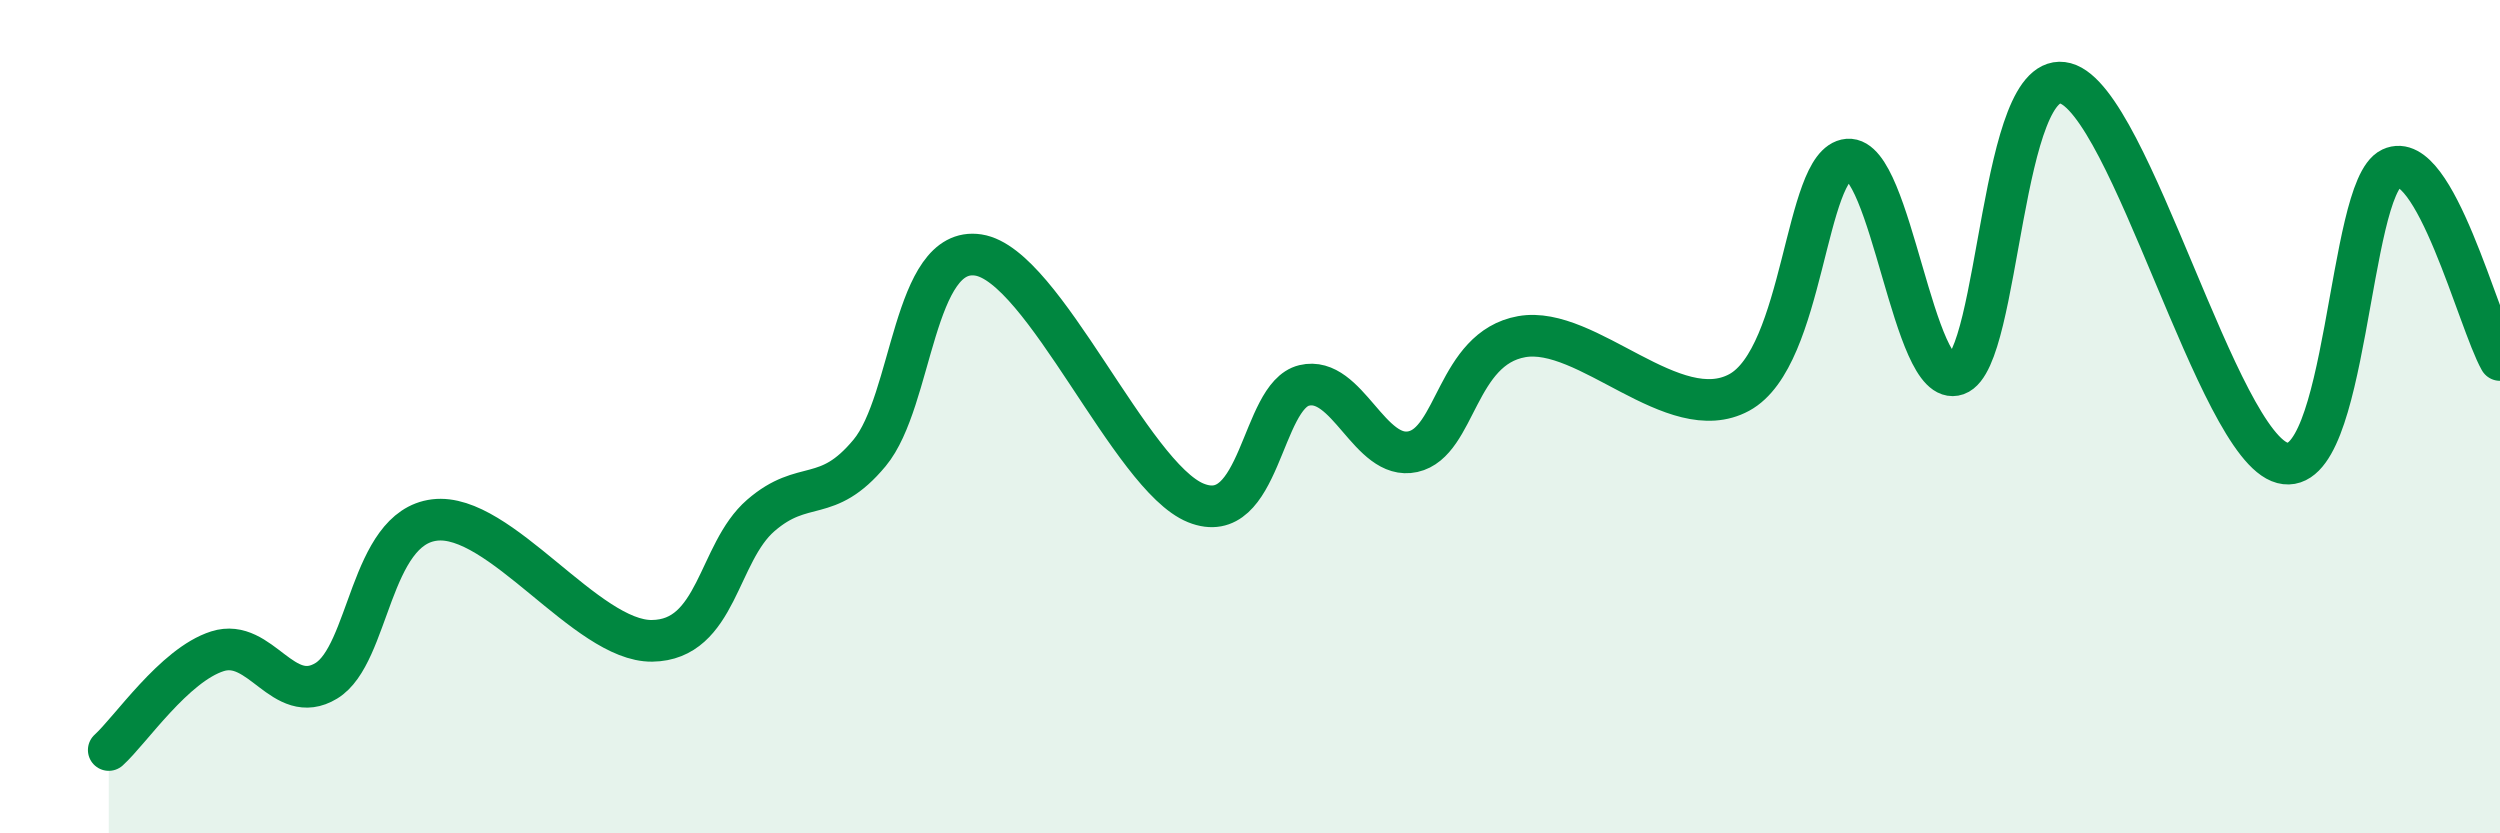 
    <svg width="60" height="20" viewBox="0 0 60 20" xmlns="http://www.w3.org/2000/svg">
      <path
        d="M 2.61,18 C 3.13,17.53 4.18,15.96 5.22,15.63 C 6.26,15.3 6.79,16.97 7.83,16.34 C 8.87,15.71 8.87,12.67 10.43,12.48 C 11.99,12.29 14.08,15.4 15.65,15.38 C 17.22,15.36 17.22,13.27 18.26,12.37 C 19.3,11.47 19.83,12.12 20.87,10.87 C 21.91,9.62 21.91,5.88 23.48,6.12 C 25.05,6.36 27.14,11.44 28.7,12.07 C 30.26,12.7 30.26,9.5 31.3,9.25 C 32.34,9 32.87,11.07 33.91,10.84 C 34.95,10.61 34.95,8.36 36.52,8.08 C 38.09,7.8 40.17,10.27 41.74,9.42 C 43.31,8.57 43.31,3.92 44.35,3.83 C 45.39,3.74 45.92,9.36 46.96,8.99 C 48,8.62 48.01,1.58 49.57,2 C 51.13,2.42 53.22,10.7 54.78,11.11 C 56.34,11.52 56.35,4.53 57.39,4.04 C 58.43,3.55 59.48,7.72 60,8.64L60 20L2.61 20Z"
        fill="#008740"
        opacity="0.1"
        stroke-linecap="round"
        stroke-linejoin="round"
      />
      <path
        d="M 2.61,18 C 3.13,17.53 4.18,15.96 5.22,15.63 C 6.26,15.3 6.79,16.97 7.83,16.34 C 8.87,15.71 8.87,12.67 10.43,12.48 C 11.99,12.29 14.08,15.4 15.65,15.38 C 17.22,15.36 17.22,13.27 18.26,12.37 C 19.3,11.47 19.83,12.12 20.87,10.87 C 21.91,9.62 21.91,5.88 23.48,6.12 C 25.05,6.36 27.14,11.44 28.7,12.07 C 30.26,12.7 30.26,9.5 31.3,9.25 C 32.34,9 32.87,11.07 33.91,10.84 C 34.95,10.61 34.95,8.36 36.52,8.08 C 38.09,7.8 40.17,10.27 41.74,9.42 C 43.31,8.57 43.31,3.92 44.35,3.83 C 45.39,3.74 45.92,9.36 46.96,8.99 C 48,8.62 48.01,1.58 49.57,2 C 51.13,2.42 53.22,10.7 54.78,11.11 C 56.34,11.52 56.35,4.53 57.39,4.04 C 58.43,3.55 59.48,7.72 60,8.64"
        stroke="#008740"
        stroke-width="1"
        fill="none"
        stroke-linecap="round"
        stroke-linejoin="round"
      />
    </svg>
  